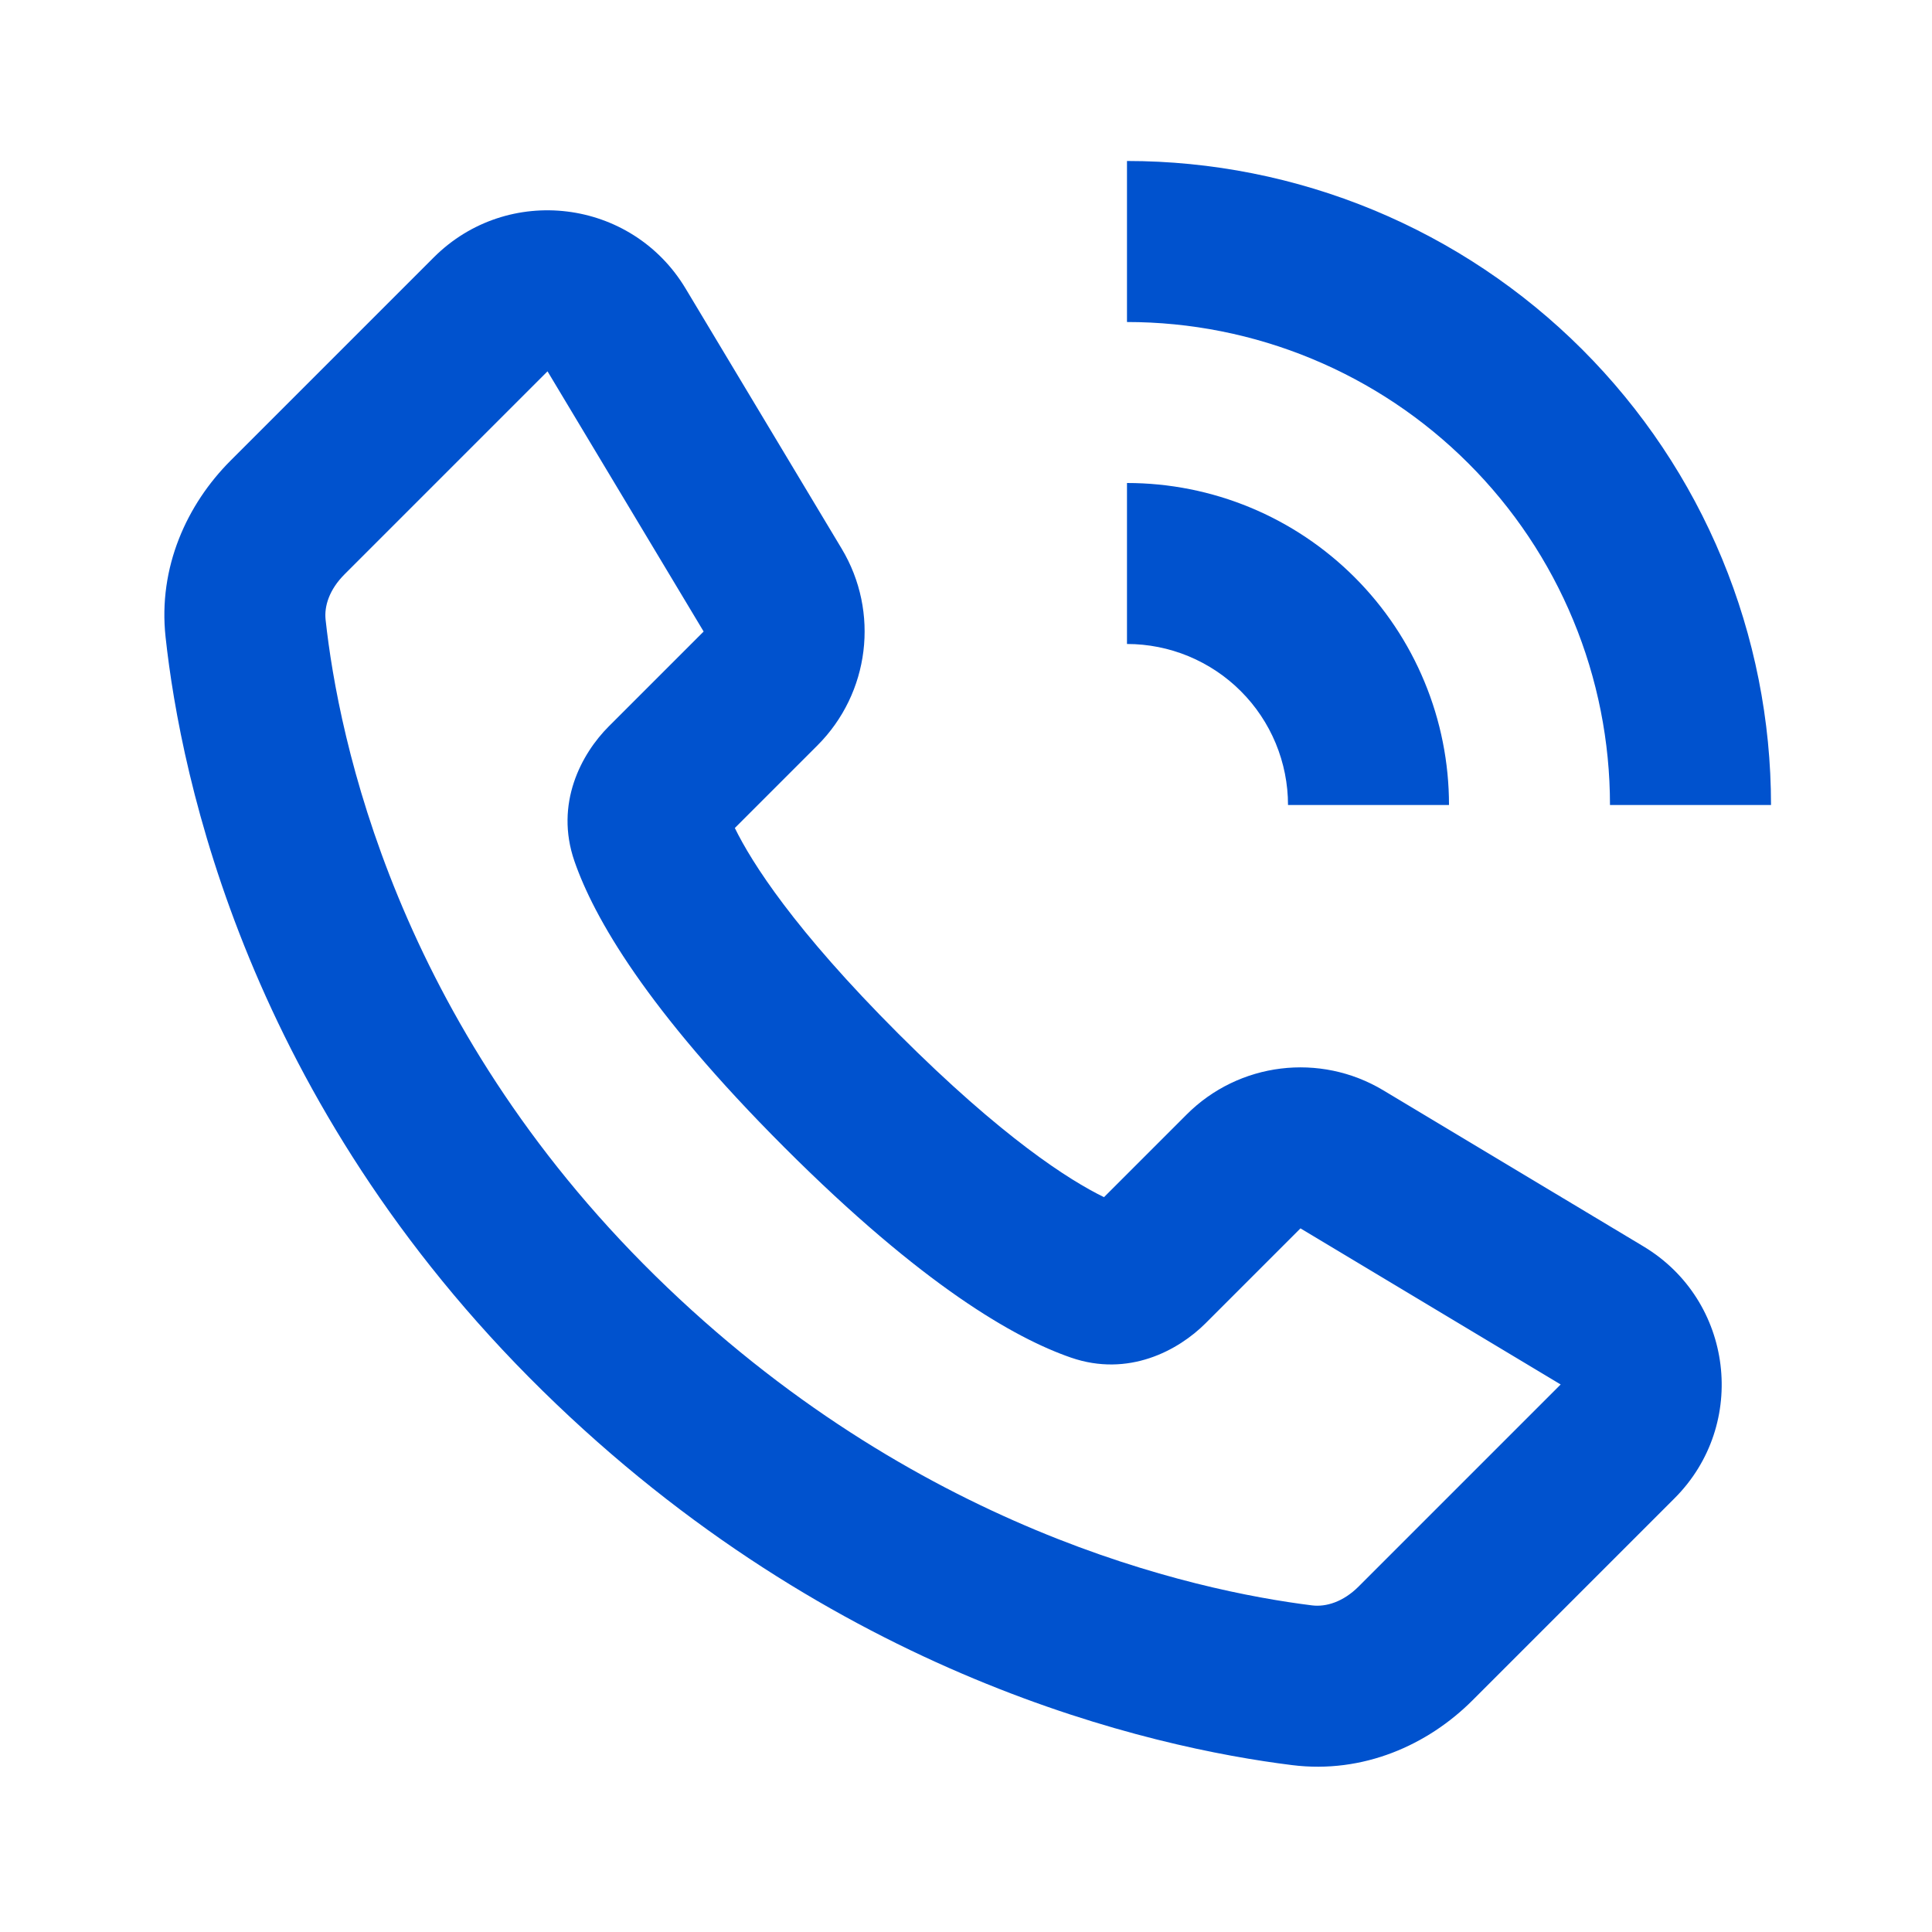 <?xml version="1.0" encoding="UTF-8"?> <svg xmlns="http://www.w3.org/2000/svg" width="40" height="40" viewBox="0 0 40 40" fill="none"><path d="M28.436 4.348C26.818 3.678 25.084 3.333 23.333 3.333V6.667C24.646 6.667 25.947 6.925 27.16 7.428C28.373 7.93 29.476 8.667 30.404 9.596C31.333 10.524 32.07 11.627 32.572 12.84C33.075 14.053 33.333 15.353 33.333 16.667H36.667C36.667 14.916 36.322 13.182 35.652 11.564C34.982 9.946 33.999 8.477 32.761 7.238C31.523 6 30.053 5.018 28.436 4.348Z" fill="#0052CE"></path><path fill-rule="evenodd" clip-rule="evenodd" d="M8.979 5.331C10.512 3.797 13.078 4.113 14.194 5.973L17.426 11.36C18.213 12.671 18.006 14.35 16.925 15.432L15.214 17.143C15.564 17.859 16.441 19.243 18.599 21.401C20.757 23.559 22.14 24.436 22.857 24.786L24.568 23.075C25.649 21.993 27.328 21.787 28.64 22.574L34.027 25.806C35.887 26.922 36.203 29.488 34.669 31.021L30.488 35.202C29.561 36.13 28.222 36.728 26.754 36.545C23.843 36.183 17.266 34.718 11.23 28.791C5.137 22.808 3.745 16.11 3.428 13.189C3.271 11.745 3.869 10.441 4.776 9.534L8.979 5.331ZM11.336 7.688L7.133 11.891C6.816 12.208 6.711 12.552 6.741 12.829C7.009 15.29 8.208 21.152 13.566 26.413C18.911 31.662 24.705 32.931 27.166 33.238C27.453 33.273 27.808 33.168 28.131 32.845L32.312 28.664L26.925 25.432L24.961 27.396C24.396 27.961 23.364 28.52 22.171 28.107C21.015 27.707 19.111 26.627 16.242 23.758C13.373 20.889 12.293 18.985 11.893 17.829C11.48 16.636 12.039 15.604 12.604 15.039L14.568 13.075L11.336 7.688Z" fill="#0052CE"></path><path d="M23.333 10C24.209 10 25.076 10.172 25.884 10.507C26.693 10.842 27.428 11.334 28.047 11.953C28.666 12.572 29.157 13.306 29.492 14.115C29.828 14.924 30 15.791 30 16.667H26.667C26.667 16.229 26.58 15.795 26.413 15.391C26.245 14.987 26 14.619 25.69 14.31C25.381 14 25.013 13.755 24.609 13.587C24.204 13.419 23.771 13.333 23.333 13.333V10Z" fill="#0052CE"></path></svg> 